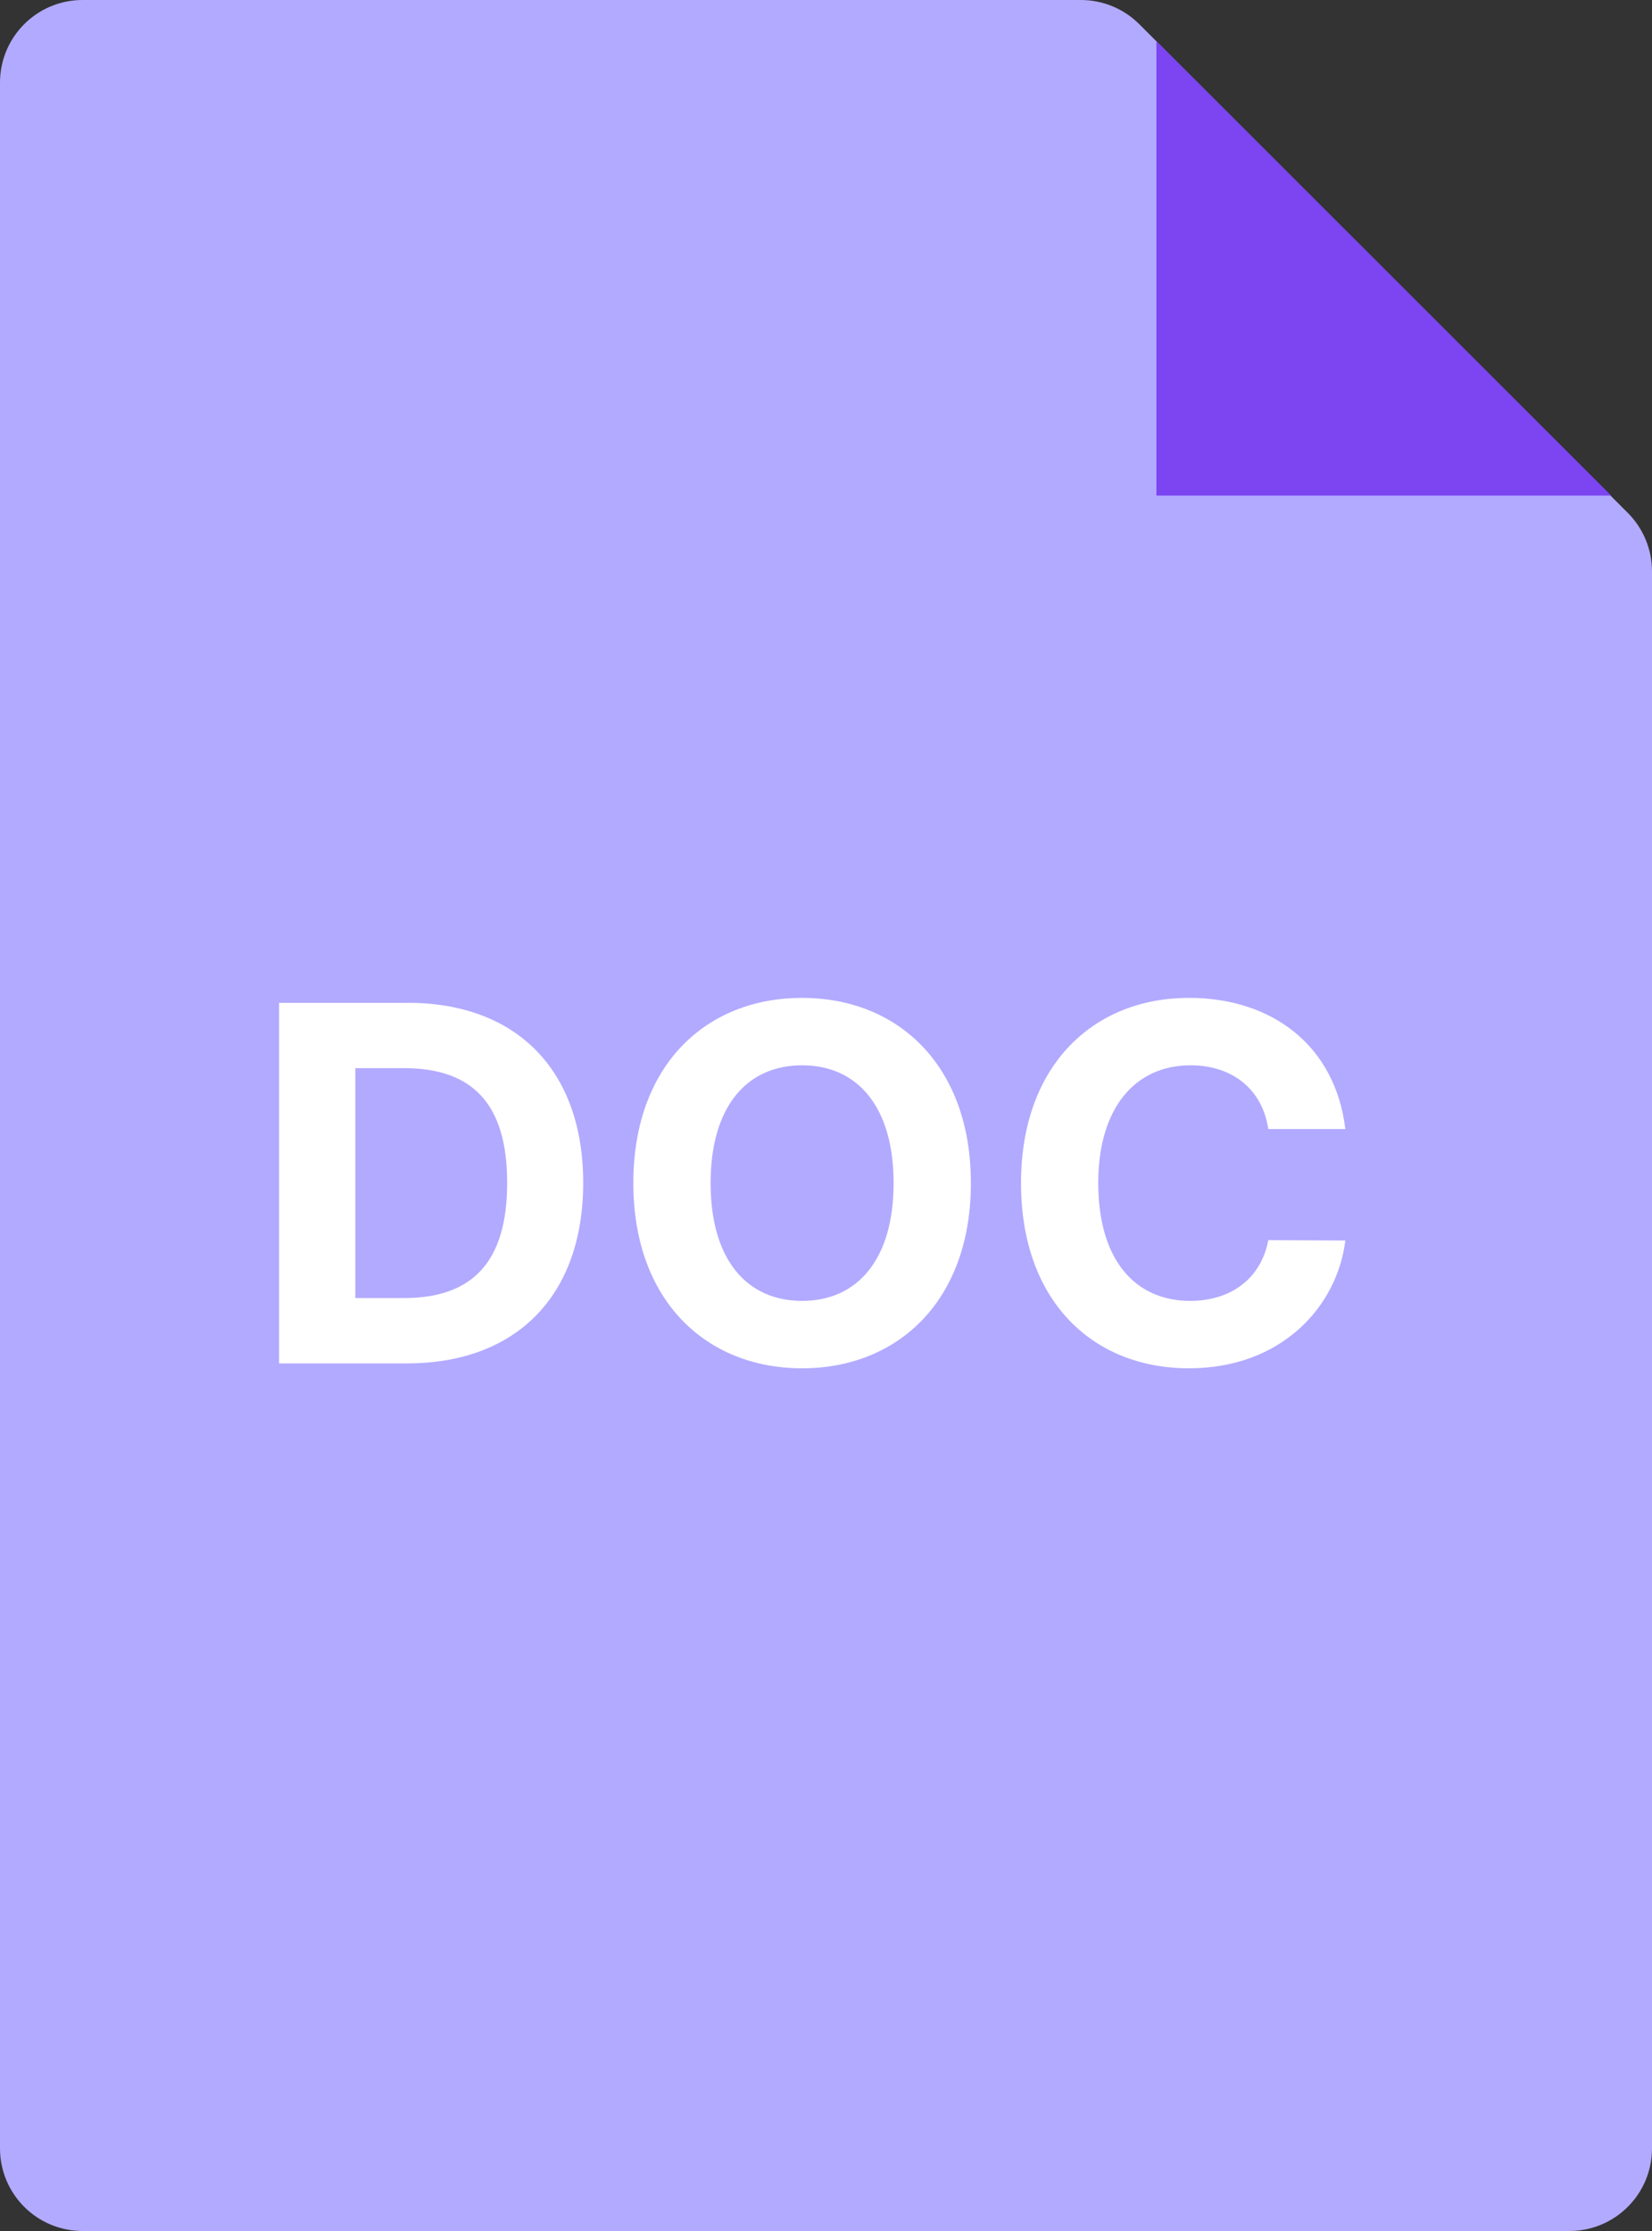 <svg width="40" height="54" viewBox="0 0 40 54" fill="none" xmlns="http://www.w3.org/2000/svg">
<rect x="0" y="0" width="40" height="54" fill="#333333" stroke="none"/>
<g clip-path="url(#clip0_0_3754)">
<path d="M2 54H38C39.105 54 40 53.105 40 52V13.828C40 13.298 39.789 12.789 39.414 12.414L27.586 0.586C27.211 0.211 26.702 0 26.172 0H2C0.895 0 0 0.895 0 2V52C0 53.105 0.895 54 2 54Z" fill="#B2AAFF"/>
<path d="M28 11.996L28 0.996L39.012 11.996H28Z" fill="#7C45F1"/>
<path d="M9.852 33C12.511 33 14.121 31.355 14.121 28.628C14.121 25.909 12.511 24.273 9.877 24.273H6.758V33H9.852ZM8.603 31.419V25.854H9.779C11.415 25.854 12.28 26.689 12.28 28.628C12.28 30.575 11.415 31.419 9.775 31.419H8.603Z" fill="white"/>
<path d="M23.508 28.636C23.508 25.781 21.735 24.153 19.422 24.153C17.095 24.153 15.335 25.781 15.335 28.636C15.335 31.479 17.095 33.119 19.422 33.119C21.735 33.119 23.508 31.491 23.508 28.636ZM21.637 28.636C21.637 30.486 20.76 31.487 19.422 31.487C18.079 31.487 17.206 30.486 17.206 28.636C17.206 26.787 18.079 25.785 19.422 25.785C20.76 25.785 21.637 26.787 21.637 28.636Z" fill="white"/>
<path d="M32.575 27.328C32.332 25.312 30.807 24.153 28.787 24.153C26.482 24.153 24.722 25.781 24.722 28.636C24.722 31.483 26.452 33.119 28.787 33.119C31.024 33.119 32.375 31.632 32.575 30.026L30.709 30.017C30.534 30.95 29.801 31.487 28.817 31.487C27.491 31.487 26.592 30.503 26.592 28.636C26.592 26.821 27.479 25.785 28.829 25.785C29.84 25.785 30.568 26.369 30.709 27.328H32.575Z" fill="white"/>
</g>
<defs>
<clipPath id="clip0_0_3754">
<rect width="40" height="54" fill="white"/>
</clipPath>
</defs>
</svg>
